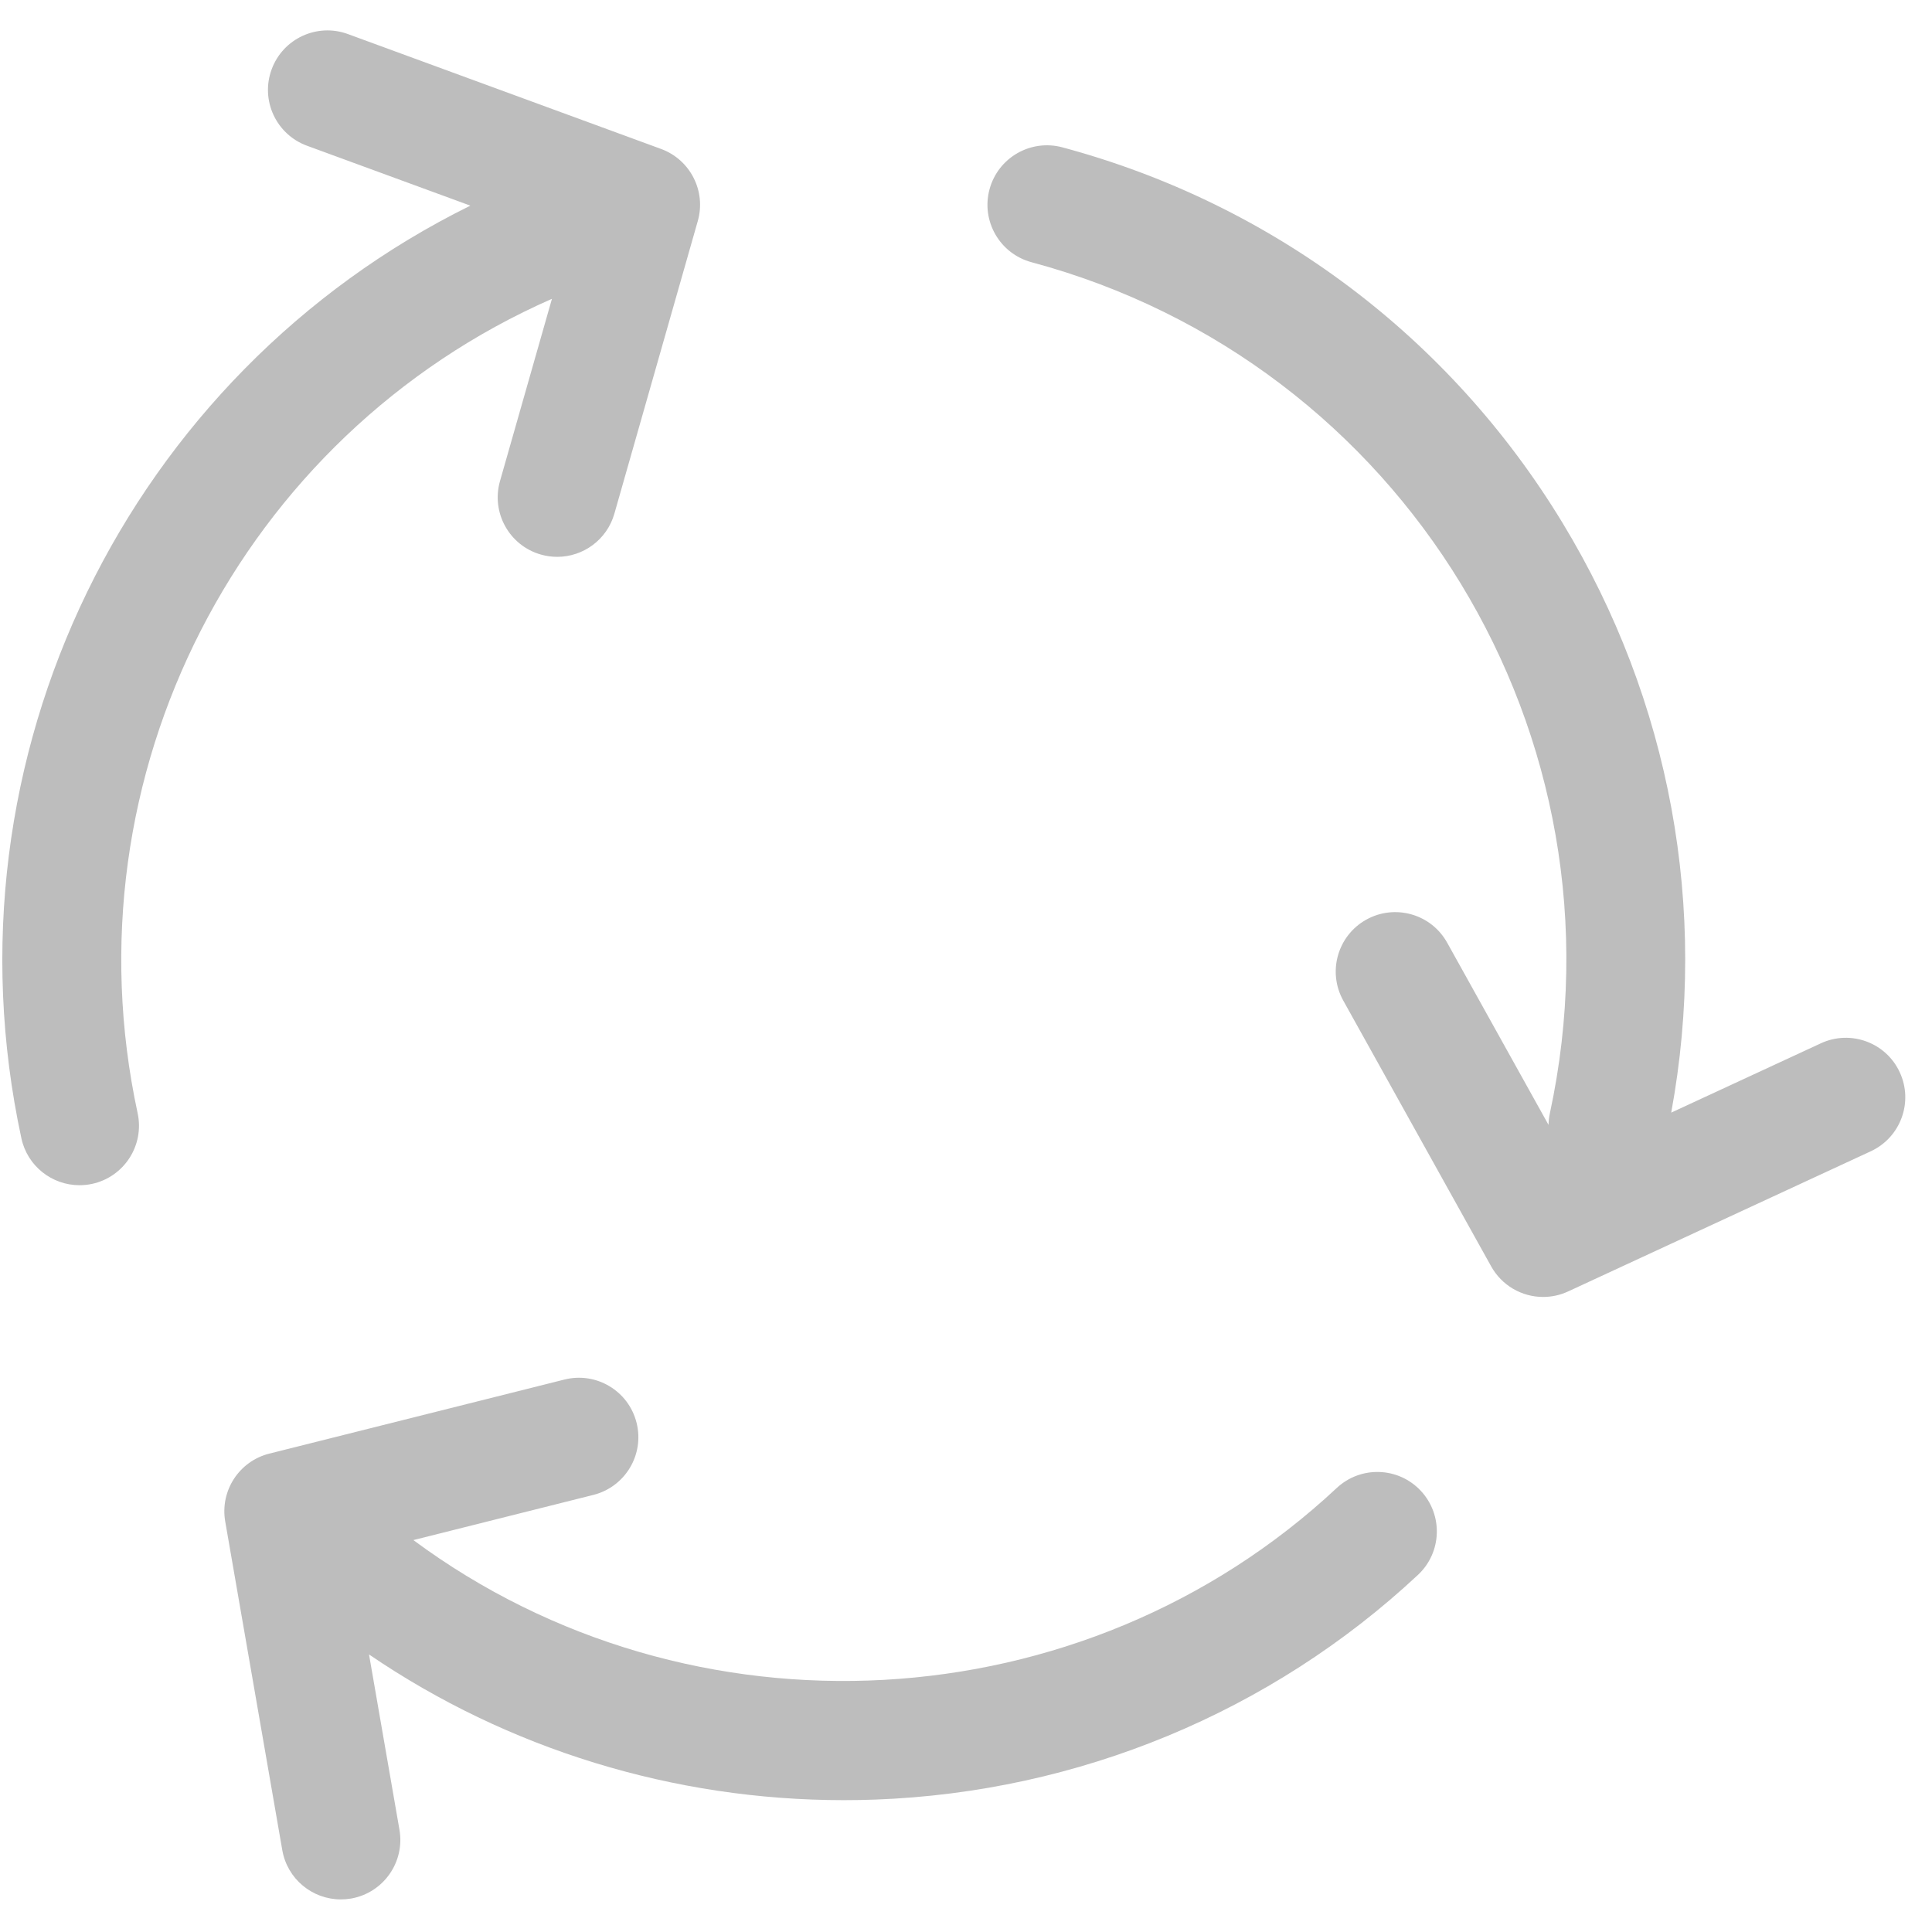 <svg xmlns="http://www.w3.org/2000/svg" width="54" height="54" viewBox="0 0 54 54" fill="none"><g clip-path="url(#clip0_782_2578)"><path d="M3.847 31.114C4.041 32.012 3.47 32.896 2.573 33.09C2.457 33.115 2.339 33.127 2.221 33.127C1.455 33.127 0.766 32.595 0.598 31.816C-1.702 21.156 3.614 10.452 13.147 5.748L8.58 4.073C7.718 3.757 7.275 2.802 7.592 1.94C7.908 1.078 8.863 0.636 9.724 0.952L18.477 4.163C19.294 4.463 19.742 5.342 19.503 6.179L17.172 14.357C16.964 15.088 16.298 15.564 15.575 15.564C15.424 15.564 15.271 15.544 15.118 15.5C14.235 15.249 13.724 14.329 13.975 13.446L15.427 8.352C6.739 12.17 1.808 21.662 3.847 31.114ZM37.363 41.589C30.28 48.208 19.302 48.787 11.554 43.046L16.585 41.783C17.475 41.559 18.016 40.656 17.792 39.766C17.569 38.876 16.666 38.335 15.775 38.559L7.527 40.629C6.683 40.841 6.146 41.668 6.295 42.526L7.89 51.711C8.03 52.52 8.732 53.089 9.526 53.089C9.62 53.089 9.716 53.081 9.812 53.065C10.716 52.907 11.322 52.047 11.165 51.142L10.314 46.242C14.199 48.89 18.827 50.315 23.584 50.315C23.878 50.315 24.174 50.31 24.469 50.299C30.138 50.089 35.523 47.858 39.633 44.018C40.303 43.392 40.339 42.34 39.712 41.669C39.086 40.998 38.034 40.963 37.363 41.589ZM53.099 29.971C52.714 29.137 51.725 28.775 50.893 29.161L46.711 31.098C47.757 25.412 46.691 19.587 43.676 14.619C40.523 9.421 35.557 5.692 29.693 4.118C28.807 3.881 27.895 4.406 27.657 5.293C27.419 6.179 27.945 7.091 28.831 7.329C39.232 10.12 45.596 20.568 43.32 31.114C43.297 31.222 43.284 31.331 43.282 31.441L40.449 26.349C40.003 25.546 38.991 25.258 38.188 25.704C37.386 26.151 37.098 27.163 37.544 27.965L41.679 35.396C41.823 35.655 42.034 35.871 42.289 36.021C42.545 36.171 42.836 36.251 43.132 36.25C43.366 36.25 43.604 36.201 43.83 36.096L52.29 32.178C53.123 31.791 53.485 30.803 53.099 29.971Z" fill="#BDBDBD"></path></g><defs><clipPath id="clip0_782_2578"><rect width="53.188" height="53.188" fill="white" transform="translate(0.065 0.376)"></rect></clipPath></defs></svg>